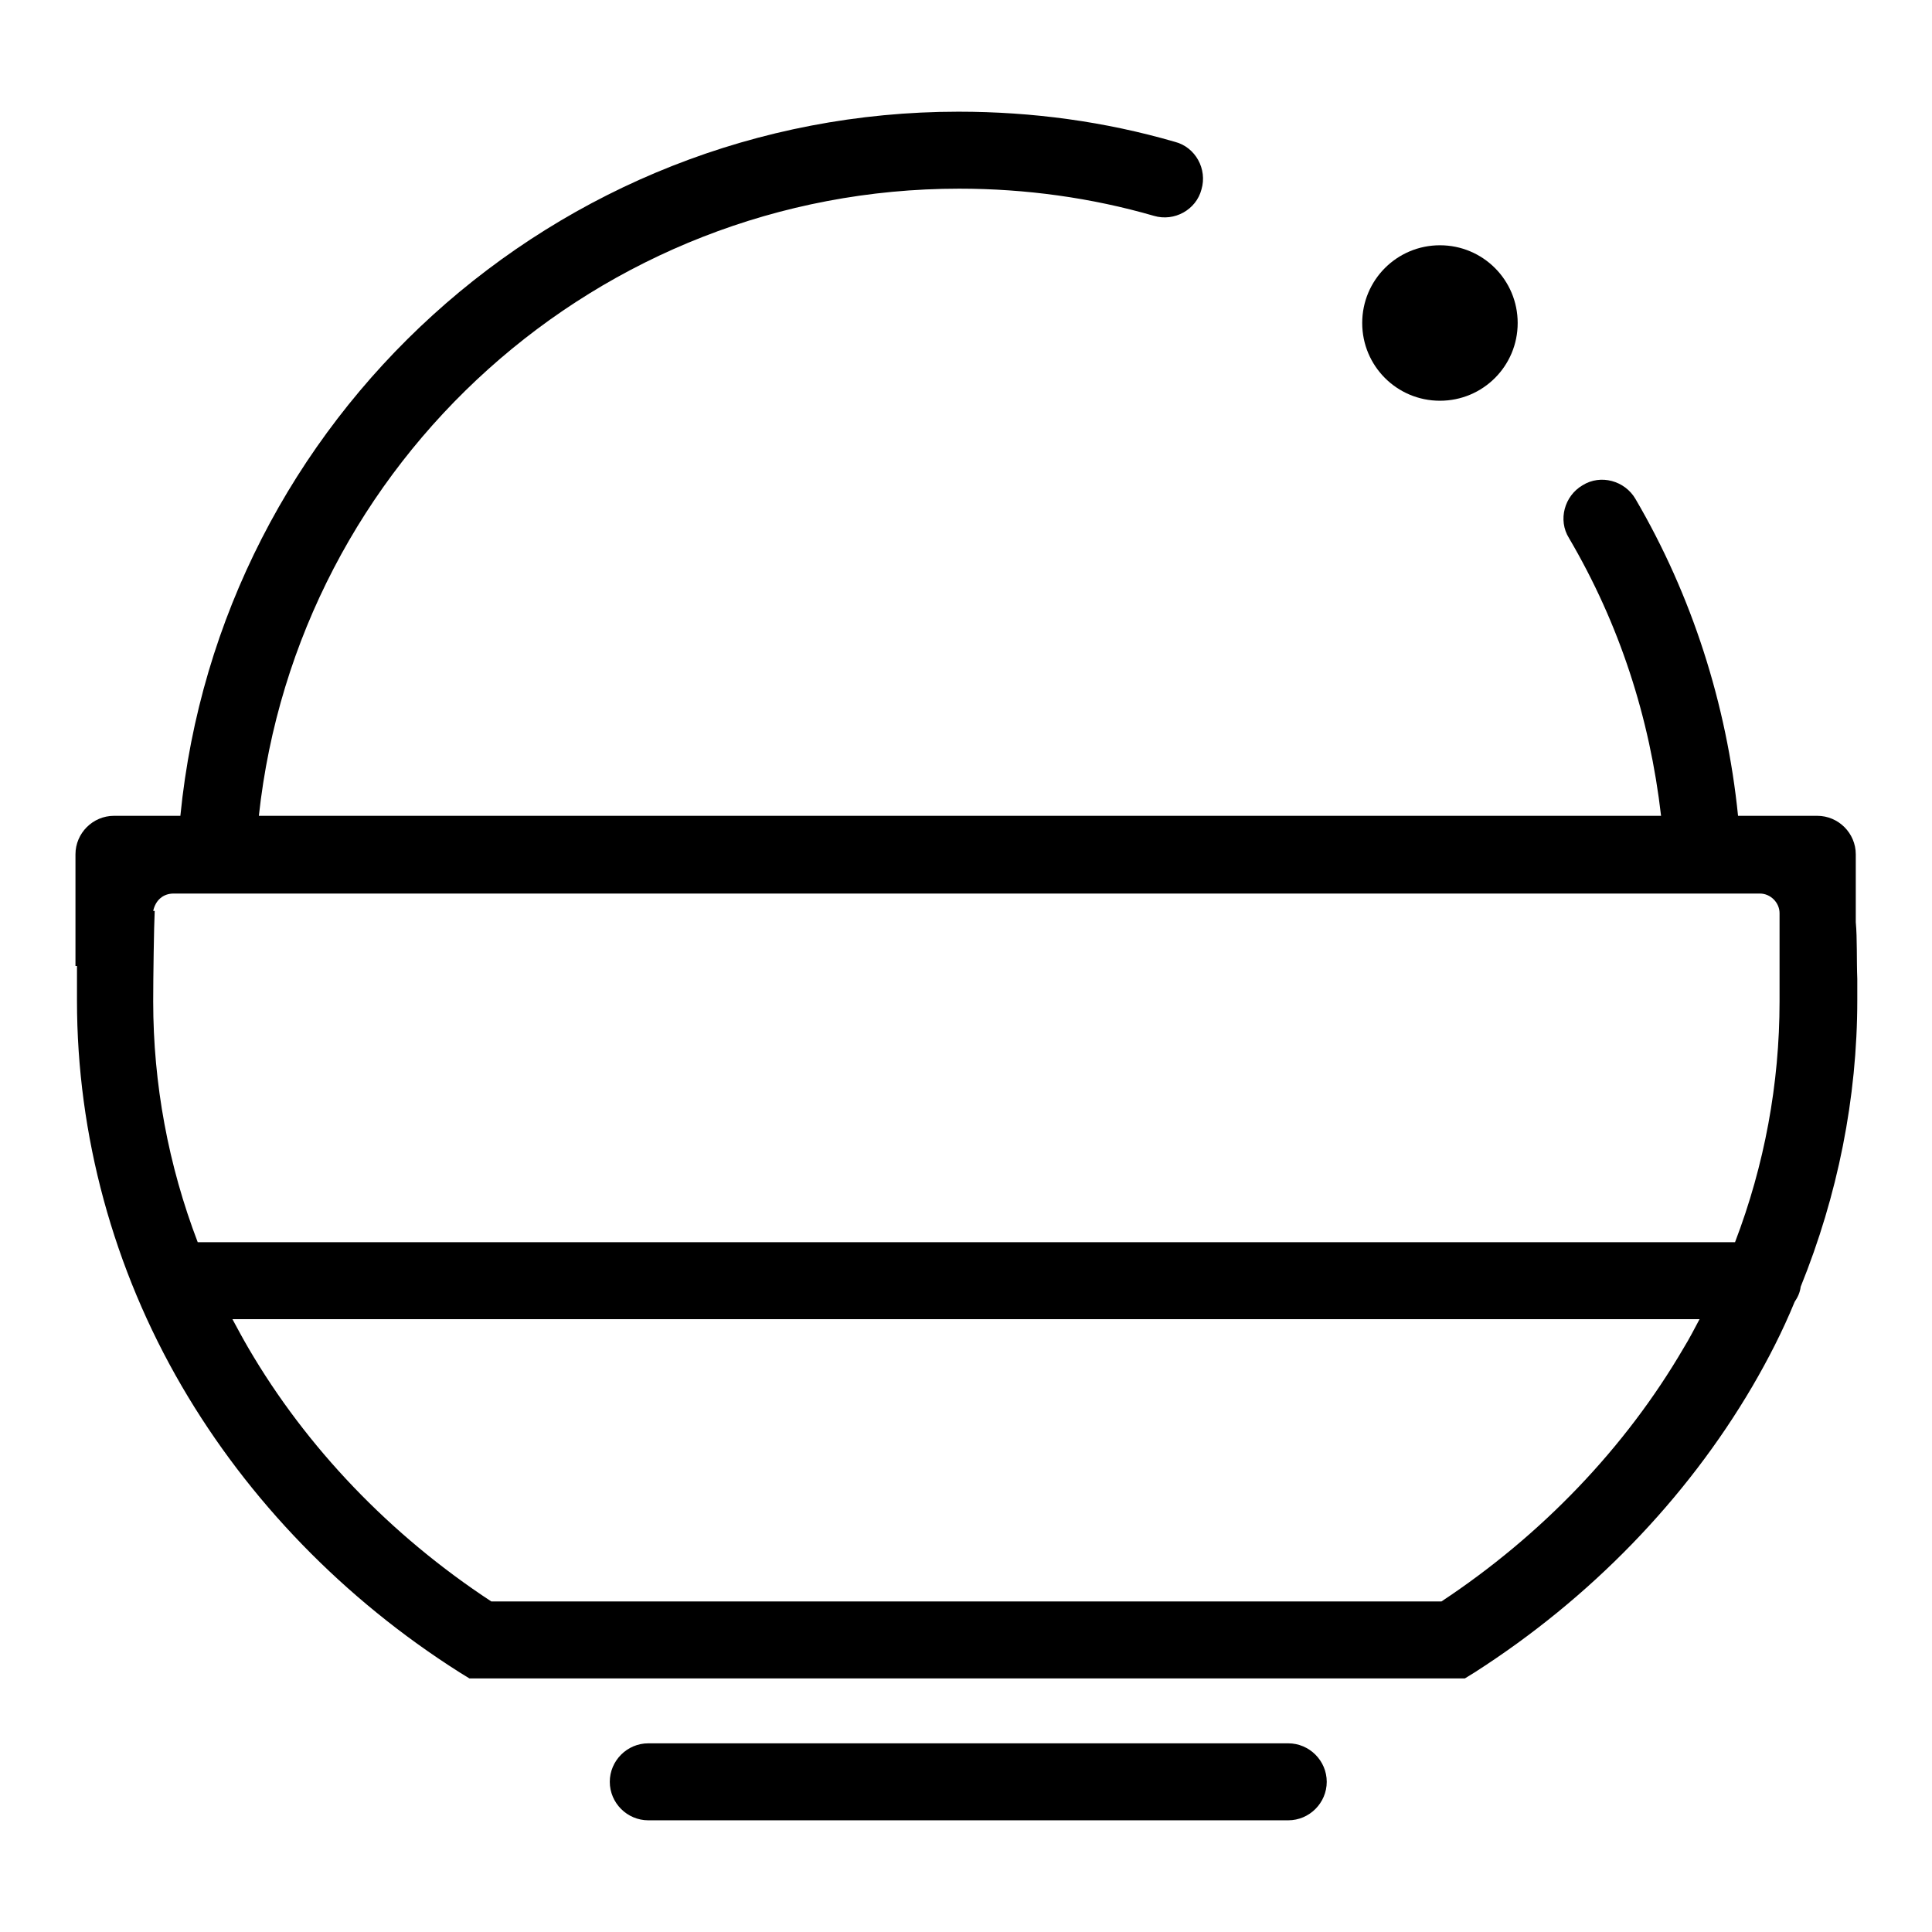 <?xml version="1.0" encoding="utf-8"?>
<!-- Svg Vector Icons : http://www.onlinewebfonts.com/icon -->
<!DOCTYPE svg PUBLIC "-//W3C//DTD SVG 1.1//EN" "http://www.w3.org/Graphics/SVG/1.1/DTD/svg11.dtd">
<svg version="1.1" xmlns="http://www.w3.org/2000/svg" xmlns:xlink="http://www.w3.org/1999/xlink" x="0px" y="0px" viewBox="0 0 256 256" enable-background="new 0 0 256 256" xml:space="preserve">
<g><g><path fill="#000000" d="M170.7,231H85.9c-2.8,0-5.1,2.3-5.1,5.1c0,2.8,2.3,5.1,5.1,5.1h84.8c2.8,0,5.1-2.3,5.1-5.1C175.8,233.3,173.5,231,170.7,231z"/><path fill="#000000" d="M245.9,122.2L245.9,122.2l0-9c0-2.8-2.3-5.1-5.1-5.1h-10.5c-1.5-14.8-6.1-29.2-13.6-42c-1.4-2.4-4.6-3.3-7-1.8c-2.4,1.4-3.3,4.6-1.8,7c6.7,11.4,10.7,23.8,12.2,36.8H34.3c5.1-47,45-83.1,92.8-83.1c8.8,0,17.5,1.2,25.8,3.6c2.7,0.8,5.6-0.8,6.3-3.5c0.8-2.7-0.8-5.6-3.5-6.3c-9.3-2.7-18.9-4-28.7-4c-53.4,0-97.9,40.7-103.1,93.3h-8.8c-2.8,0-5.1,2.3-5.1,5.1V128h0.2c0,2.1,0,3.9,0,4.6c0,17.8,4.8,35.5,13.9,51.1c8.8,15.1,21.5,28.2,36.8,37.9l1.3,0.8h2l0,0h128.4l0,0h1.5l1.3-0.8c15.3-9.8,28-22.9,36.8-37.9c2.1-3.6,4-7.3,5.6-11.2c0.4-0.6,0.7-1.2,0.8-2c4.9-12.1,7.5-25,7.5-38c0-0.8,0-1.8,0-2.8C246,127.2,246.1,124.3,245.9,122.2z M23,118.4h210.2c1.4,0,2.6,1.2,2.6,2.6v2.1h0c0,0.3,0,0.6,0,0.9v4l0,0c0,0.6,0,1.1,0,1.6c0,1.1,0,2.2,0,3.1c0,10.9-2,21.7-5.9,31.9H26.2c-3.9-10.2-5.9-21-5.9-31.9c0-3.2,0.1-10,0.2-12l-0.2,0C20.6,119.3,21.6,118.4,23,118.4z M191,212.2H65.1c-13.4-8.8-24.5-20.4-32.2-33.6c-0.7-1.2-1.4-2.5-2.1-3.8h194.4c-0.7,1.3-1.3,2.5-2.1,3.8C215.4,191.8,204.3,203.4,191,212.2z"/><path fill="#000000" d="M180.5,42.8c0,5.7,4.6,10.3,10.3,10.3c5.7,0,10.3-4.6,10.3-10.3c0-5.7-4.6-10.3-10.3-10.3C185.1,32.5,180.5,37.1,180.5,42.8z"/></g></g>
</svg>